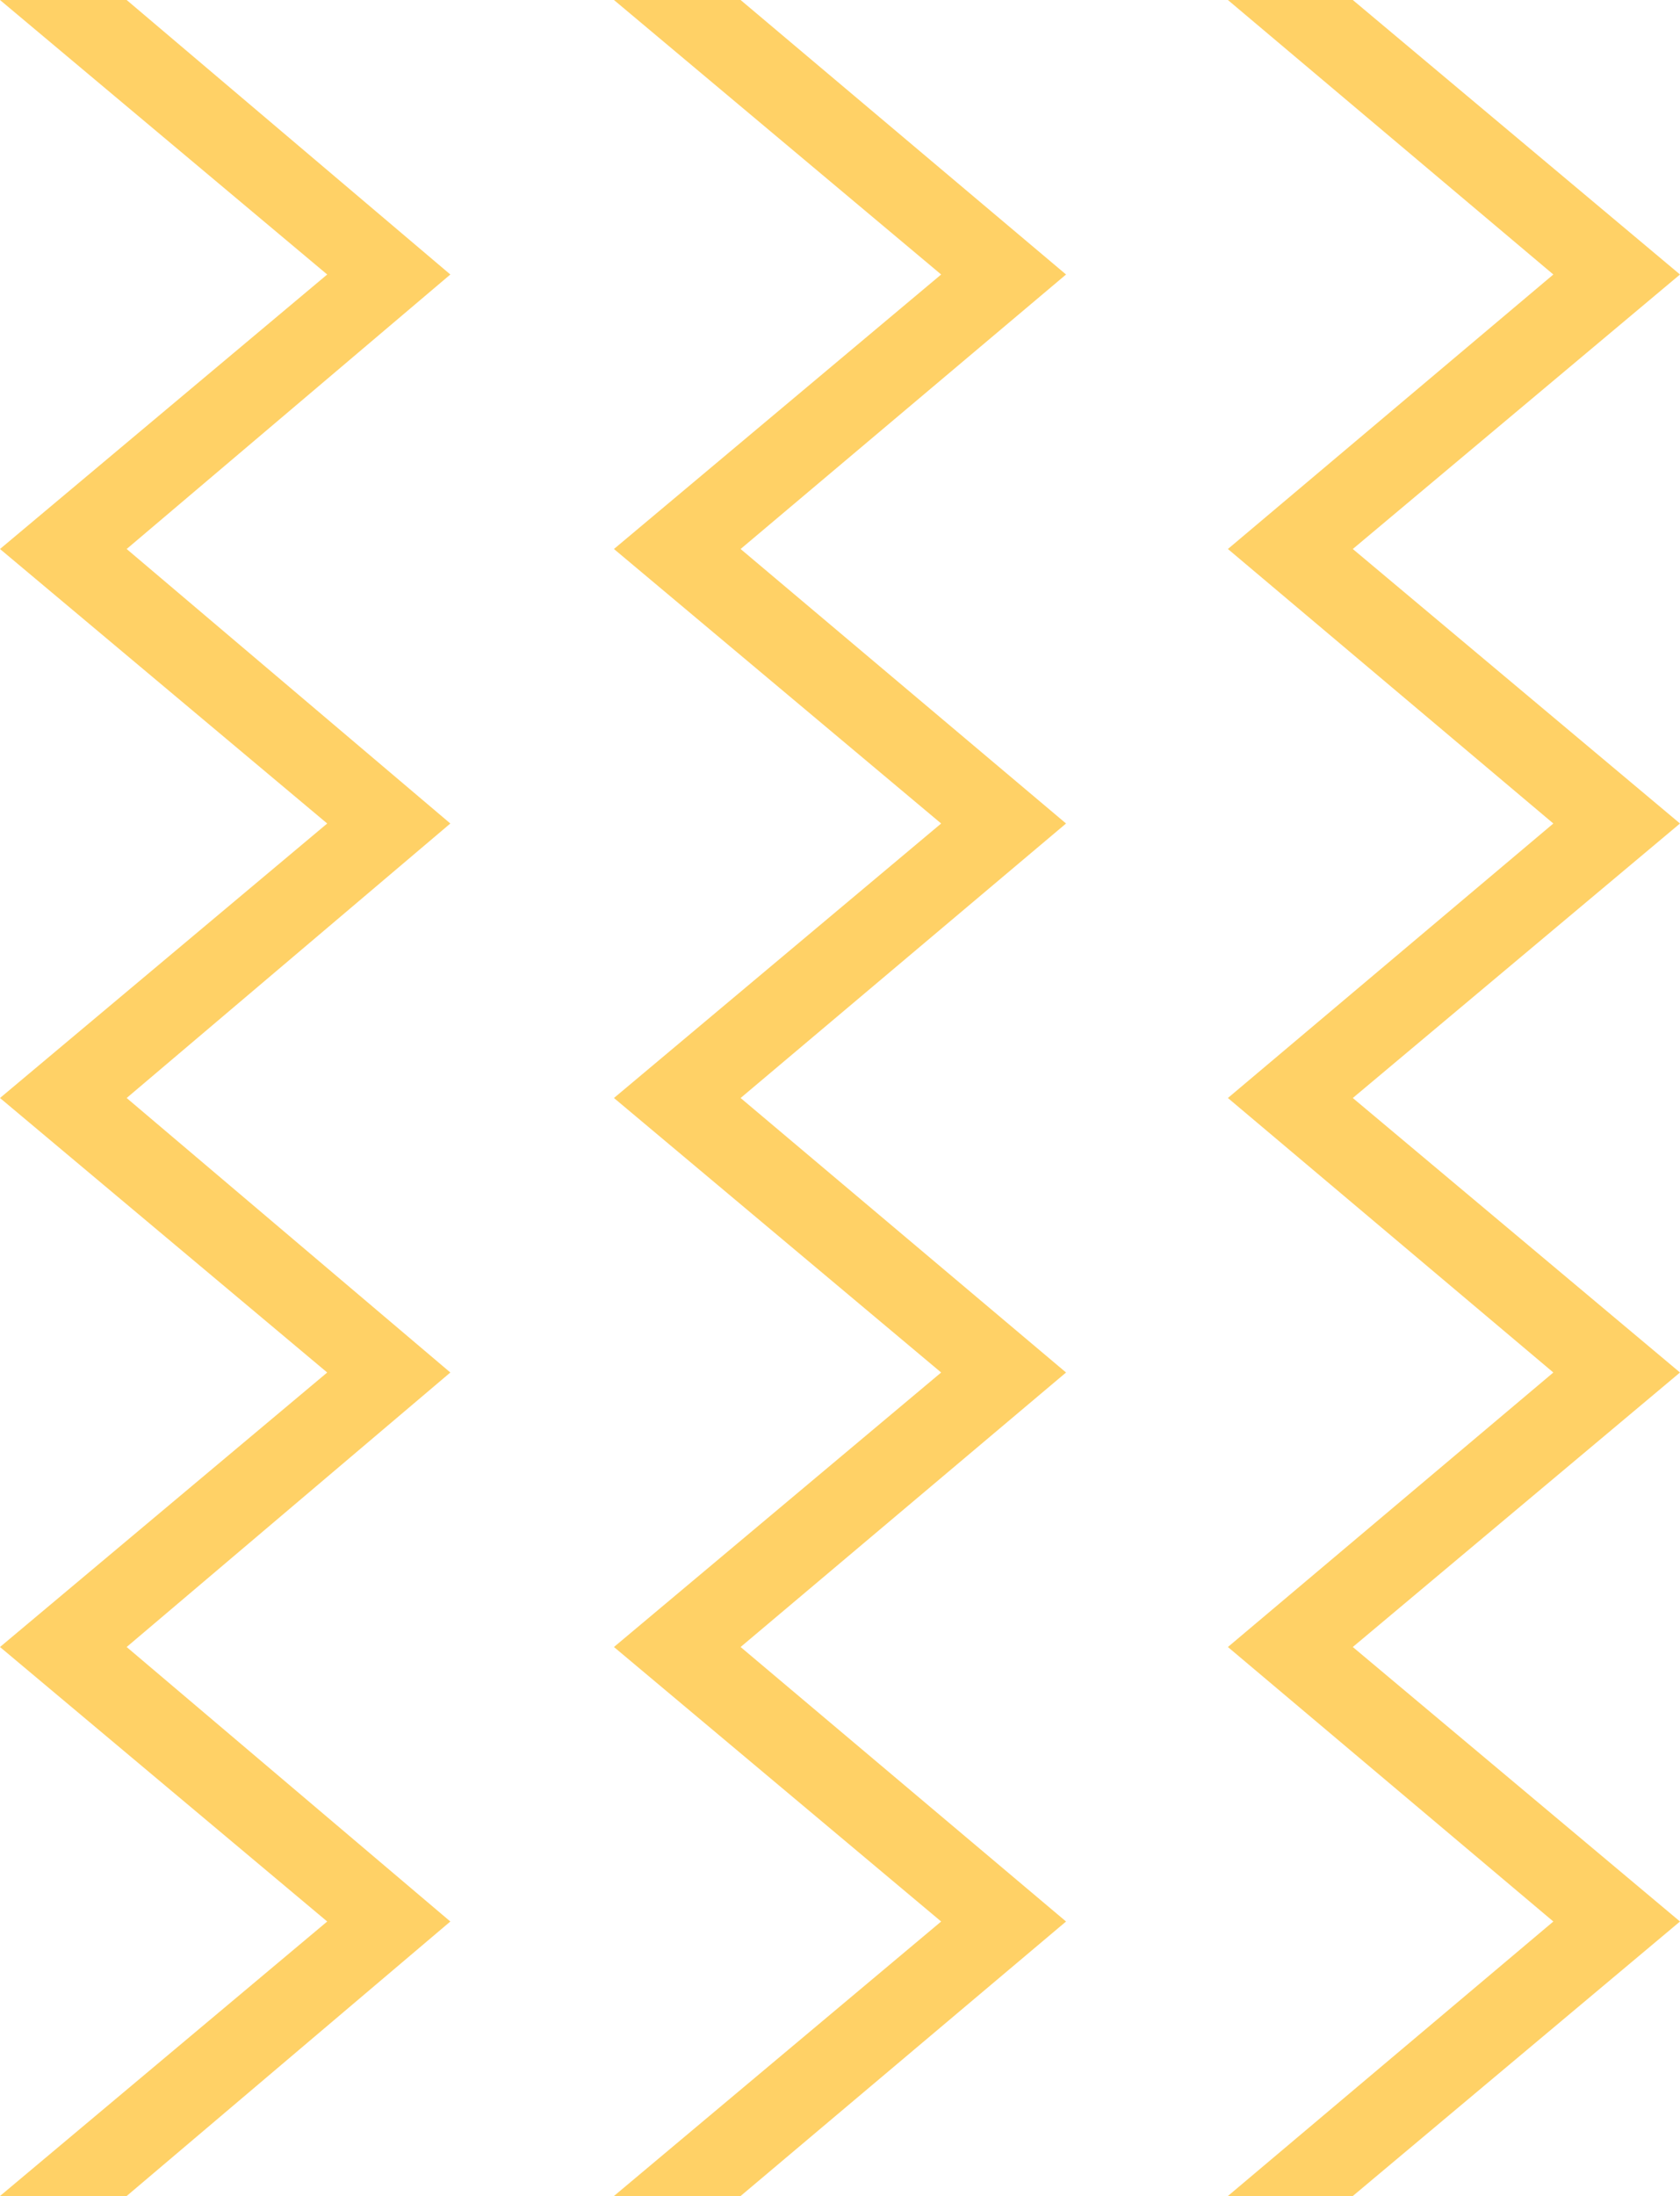 <svg xmlns="http://www.w3.org/2000/svg" xmlns:xlink="http://www.w3.org/1999/xlink" id="Laag_1" x="0px" y="0px" viewBox="0 0 95.5 124.8" style="enable-background:new 0 0 95.5 124.8;" xml:space="preserve"><style type="text/css">	.st0{fill:#FFD166;}</style><g>	<polyline class="st0" points="76.9,124.8 95.5,109.2 76.9,93.6 95.5,78 76.9,62.4 95.5,46.8 76.9,31.2 95.5,15.6 76.9,0 69.8,0   88.3,15.6 69.8,31.2 88.3,46.8 69.8,62.4 88.3,78 69.8,93.6 69.8,93.6 69.8,93.6 69.8,93.6 69.8,93.6 88.3,109.2 69.8,124.8  "></polyline>	<polyline class="st0" points="42.1,124.8 60.6,109.2 42.1,93.6 60.6,78 42.1,62.4 60.6,46.8 42.1,31.2 60.6,15.6 42.1,0 34.9,0   53.5,15.6 34.9,31.2 53.5,46.8 34.9,62.4 53.5,78 34.9,93.6 34.9,93.6 34.9,93.6 34.9,93.6 34.9,93.6 53.5,109.2 34.9,124.8  "></polyline>	<polyline class="st0" points="7.2,124.8 25.6,109.2 7.2,93.6 25.6,78 7.2,62.4 25.6,46.8 7.2,31.2 25.6,15.6 7.2,0 0,0 18.6,15.6   0,31.2 18.6,46.8 0,62.4 18.6,78 0,93.6 0,93.6 0,93.6 0,93.6 0,93.6 18.6,109.2 0,124.8  "></polyline></g></svg>